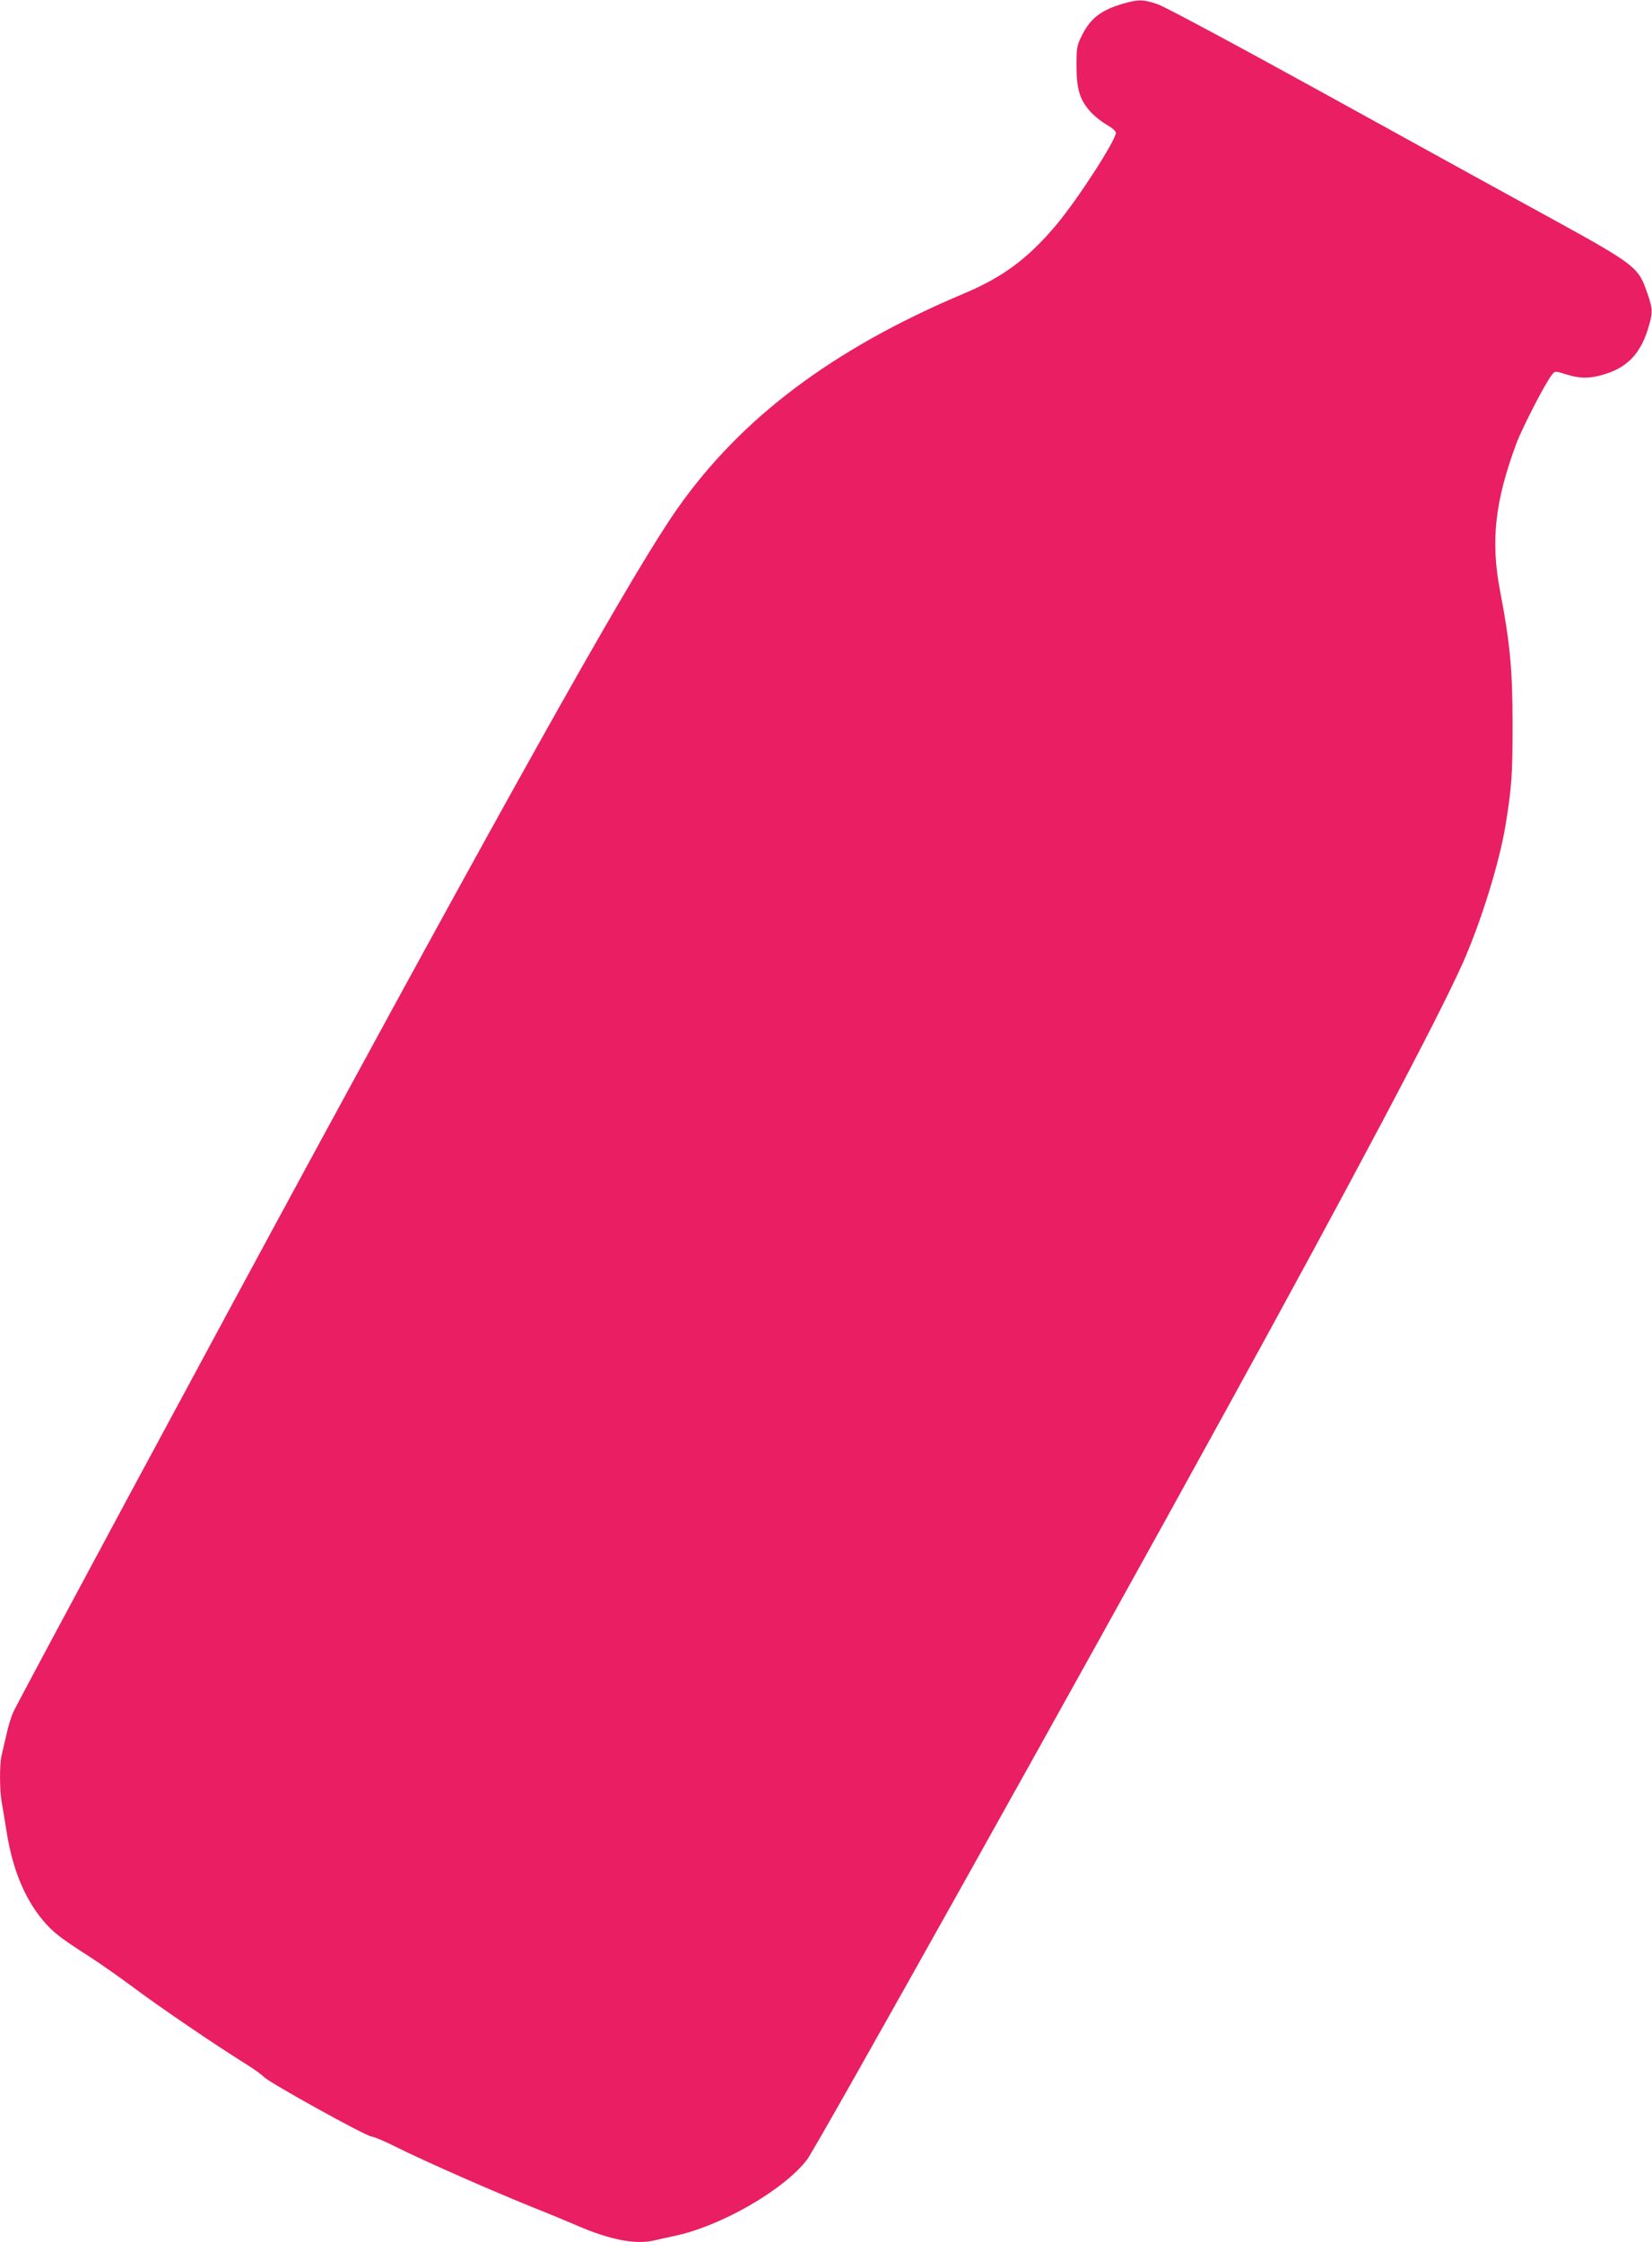 <?xml version="1.0" standalone="no"?>
<!DOCTYPE svg PUBLIC "-//W3C//DTD SVG 20010904//EN"
 "http://www.w3.org/TR/2001/REC-SVG-20010904/DTD/svg10.dtd">
<svg version="1.0" xmlns="http://www.w3.org/2000/svg"
 width="943pt" height="1280pt" viewBox="0 0 943 1280"
 preserveAspectRatio="xMidYMid meet">
<g transform="translate(0,1280) scale(0.1,-0.1)"
fill="#e91e63" stroke="none">
<path d="M6414 12780 c-130 -38 -190 -84 -240 -186 -27 -54 -29 -68 -29 -169
0 -133 18 -193 77 -260 23 -26 65 -60 95 -77 29 -16 53 -37 53 -45 0 -43 -216
-378 -339 -525 -162 -193 -305 -300 -532 -395 -744 -314 -1269 -709 -1632
-1226 -240 -341 -850 -1423 -2079 -3687 -549 -1011 -1689 -3130 -1713 -3185
-12 -27 -30 -86 -39 -130 -10 -44 -22 -96 -27 -116 -12 -48 -12 -199 1 -268 5
-31 19 -110 29 -176 34 -208 102 -372 205 -496 56 -67 96 -99 266 -208 58 -37
176 -120 262 -184 156 -116 464 -325 628 -427 47 -29 94 -63 105 -75 27 -31
579 -337 615 -341 16 -2 78 -28 137 -58 170 -85 579 -265 828 -364 55 -22 150
-61 210 -87 186 -81 334 -109 437 -85 24 6 76 17 117 26 265 55 626 263 758
436 52 67 1588 2815 2375 4248 739 1344 1231 2274 1369 2585 105 238 208 572
243 785 36 222 40 290 40 575 0 313 -14 461 -71 760 -55 286 -30 513 93 844
35 92 166 347 203 392 17 21 19 21 67 6 83 -26 127 -29 198 -13 161 38 246
125 292 299 20 73 17 94 -27 213 -40 106 -89 142 -474 354 -187 102 -767 421
-1288 709 -571 315 -976 532 -1019 547 -83 28 -110 28 -194 4z"/>
</g>
</svg>
